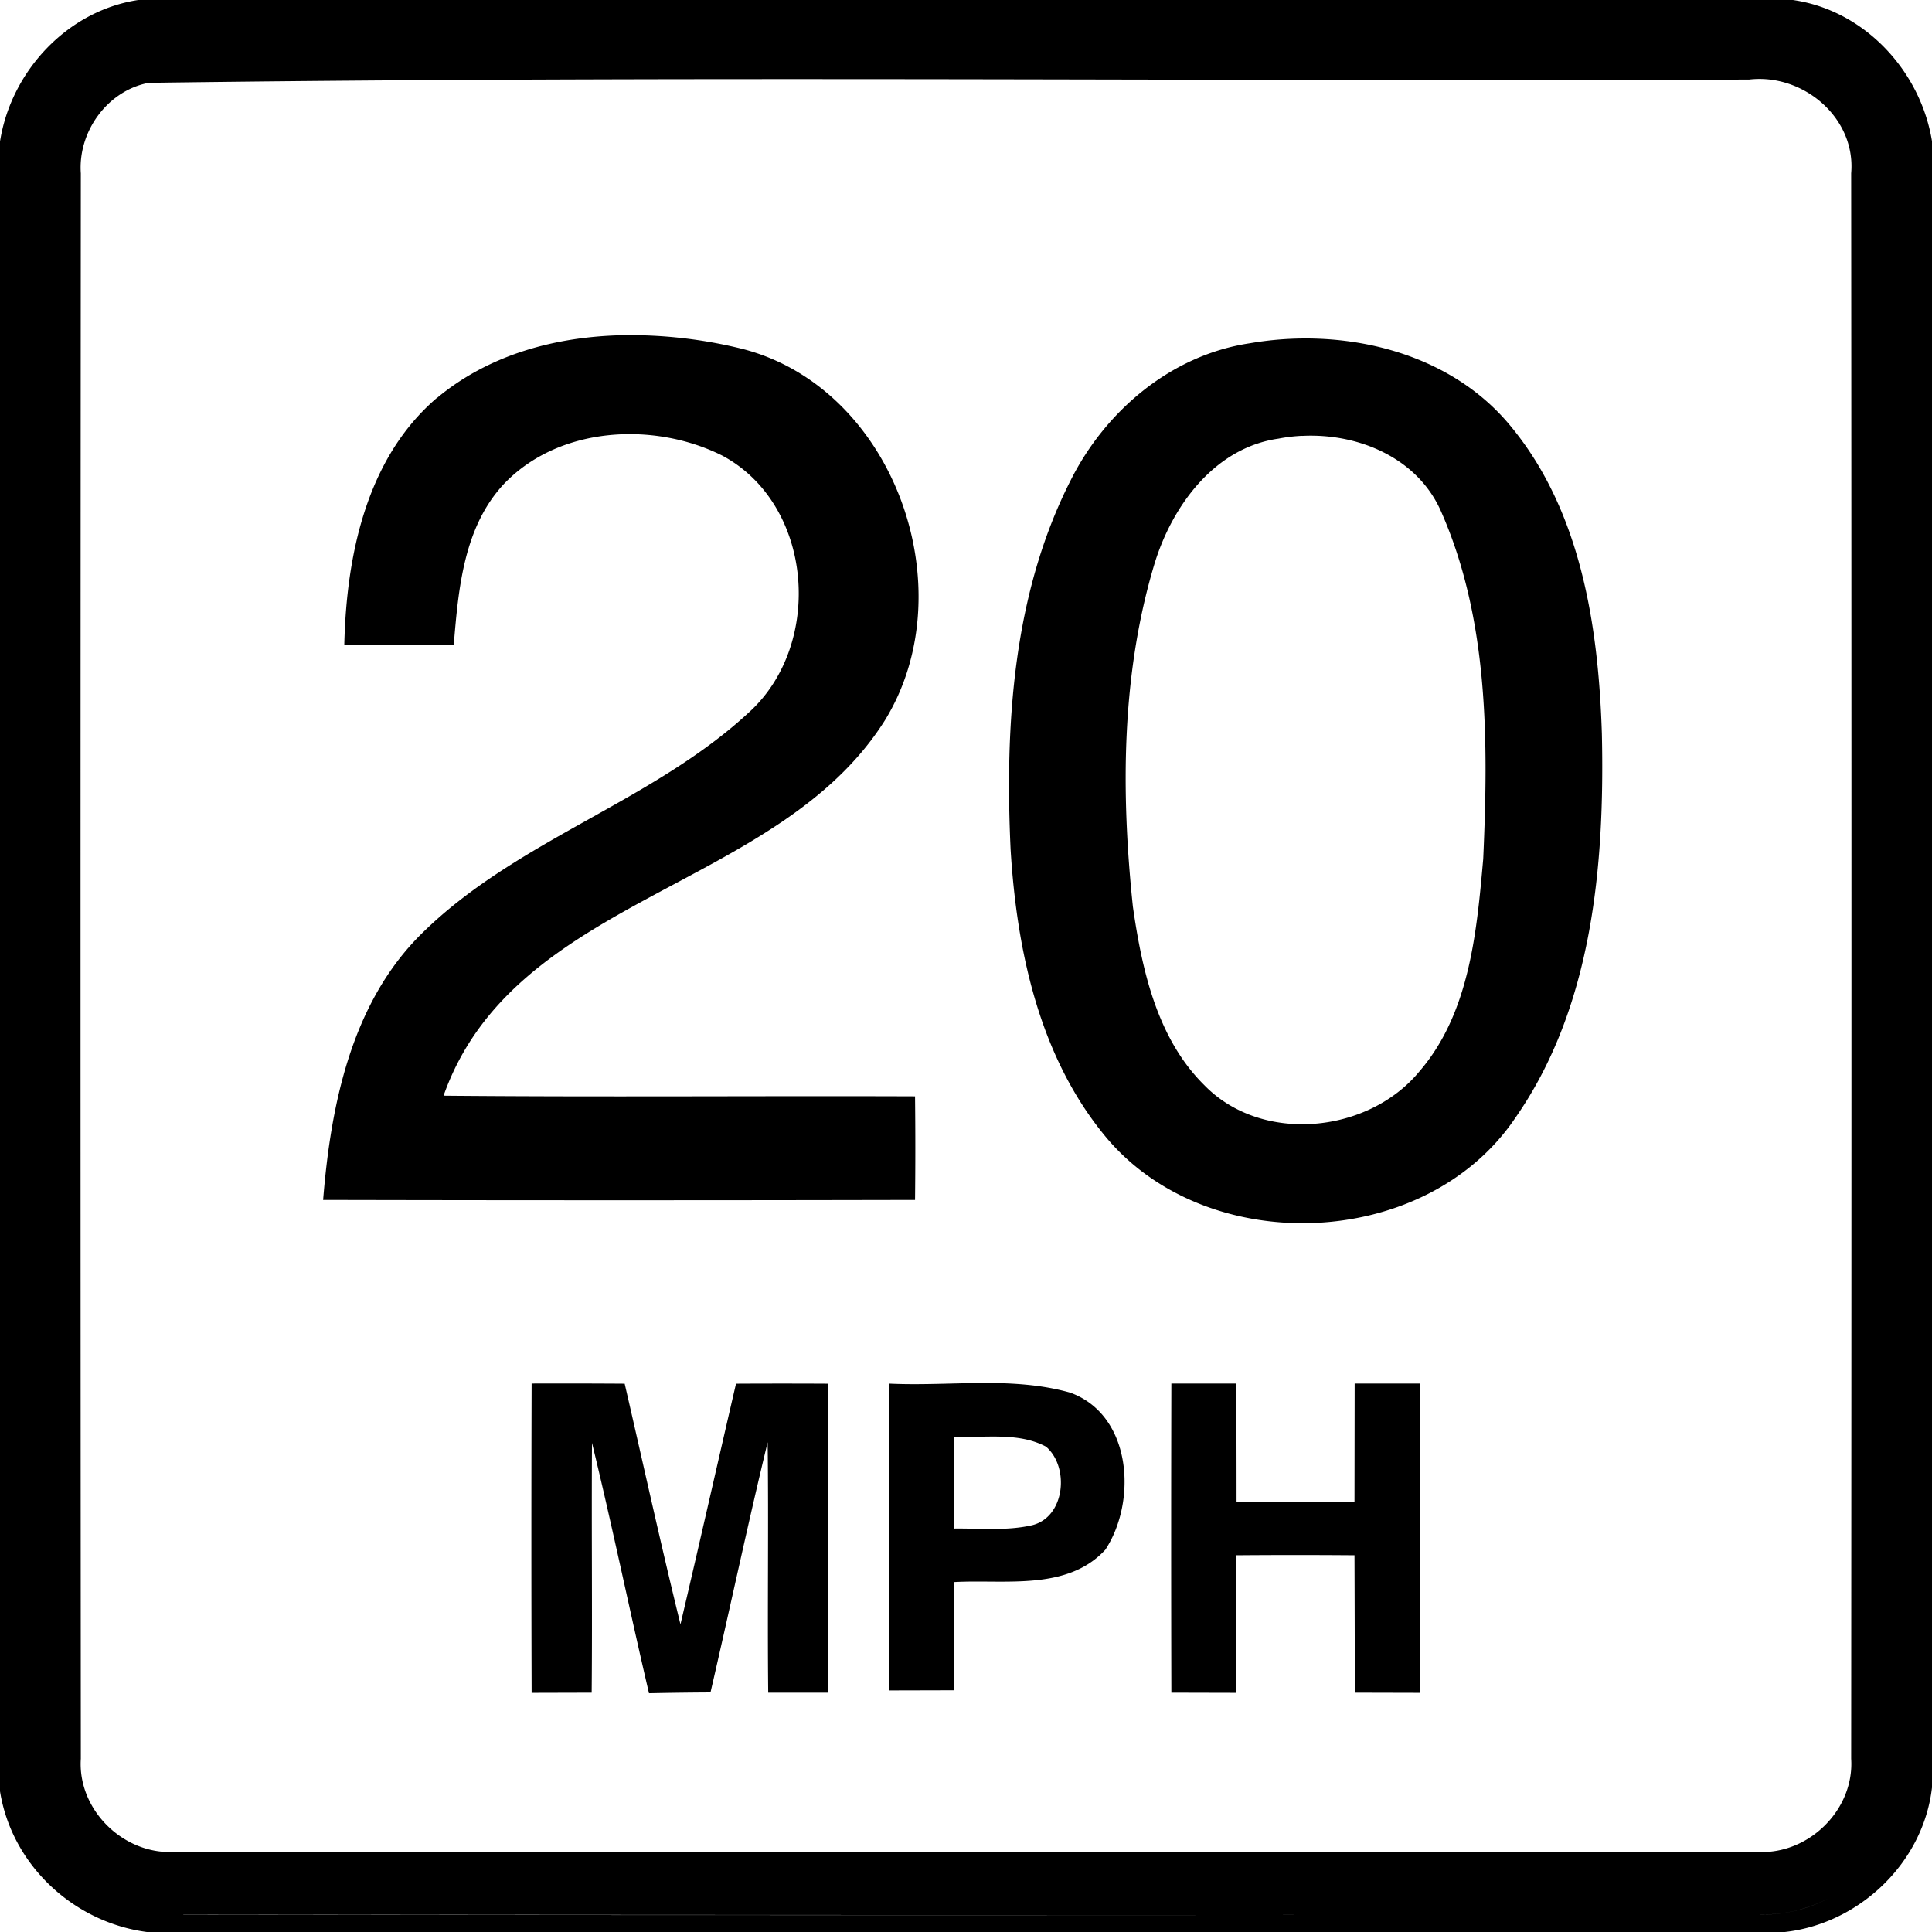 <svg xmlns="http://www.w3.org/2000/svg" width="24" height="24"><path d="M1.717 0C.835.133.136.887 0 1.758v20.494c.146.914.911 1.627 1.824 1.748h20.348c.925-.103 1.721-.86 1.828-1.795V1.754C23.858.88 23.162.128 22.273 0zm10.068.984c3.315.005 6.631.017 9.945.004.667-.078 1.326.473 1.266 1.164q.007 9.848 0 19.696c.04.63-.521 1.183-1.146 1.158q-9.85.009-19.7 0c-.625.026-1.187-.528-1.146-1.158Q.997 12 1.004 2.154c-.037-.517.328-1.027.842-1.125C5.157.983 8.47.98 11.786.984M7.74 4.164c-.836.017-1.664.24-2.312.78h-.002c-.877.751-1.123 1.962-1.149 3.064.452.005.908.004 1.36 0 .057-.693.123-1.457.619-1.992.682-.72 1.863-.784 2.717-.356 1.126.603 1.262 2.326.345 3.176-1.21 1.129-2.898 1.594-4.08 2.762-.873.86-1.13 2.132-1.224 3.308q3.676.008 7.353 0 .007-.644 0-1.287c-1.952-.007-3.905.01-5.857-.008.88-2.486 4.15-2.548 5.482-4.662 1.004-1.628.12-4.13-1.771-4.615a5.8 5.8 0 0 0-1.48-.17m8.442.041q-.331.003-.655.059c-.976.144-1.794.837-2.228 1.703-.716 1.407-.818 3.034-.746 4.586.077 1.256.356 2.568 1.174 3.56 1.257 1.524 3.974 1.426 5.09-.218.965-1.378 1.117-3.144 1.081-4.78-.043-1.345-.262-2.79-1.158-3.851-.627-.741-1.603-1.068-2.558-1.059m-.008 1.21c.695-.036 1.43.27 1.724.933.598 1.35.59 2.874.526 4.322-.081.912-.17 1.917-.793 2.64-.636.772-1.956.904-2.67.172-.588-.58-.776-1.432-.889-2.22-.148-1.414-.146-2.877.266-4.25.218-.723.746-1.45 1.543-1.563q.144-.028.293-.035m-4 11.767c-.378.002-.757.025-1.131.007-.005 1.271-.003 2.54-.002 3.811l.809-.002.002-1.344c.628-.036 1.402.114 1.878-.402.396-.602.332-1.674-.437-1.951-.365-.103-.741-.122-1.12-.12m-5.57.007q-.006 1.921 0 3.842l.746-.002c.009-1.034-.003-2.07.004-3.103.252 1.033.465 2.073.708 3.11q.38-.008.764-.01c.24-1.037.46-2.075.71-3.108.013 1.037-.004 2.073.007 3.111h.746q.003-1.92 0-3.838-.572-.003-1.146 0c-.231.995-.456 1.994-.69 2.989-.244-.993-.463-1.994-.693-2.989q-.58-.004-1.156-.002m7.947 0v.002q-.005 1.921 0 3.838l.806.002q.003-.855.002-1.709a90 90 0 0 1 1.467 0q.003.853.004 1.707l.807.002q.006-1.921 0-3.842h-.809l-.002 1.47q-.733.005-1.465 0 0-.736-.004-1.47zm-2.7.659c.38.02.795-.06 1.143.125.293.25.24.875-.174.976-.316.072-.645.037-.968.041q-.003-.571 0-1.142m10.911 5.709a1.76 1.76 0 0 1-.916.228q-9.786.013-19.57.002v-.002c6.523.006 13.047.01 19.57 0q.256.005.486-.055t.43-.173"/></svg>